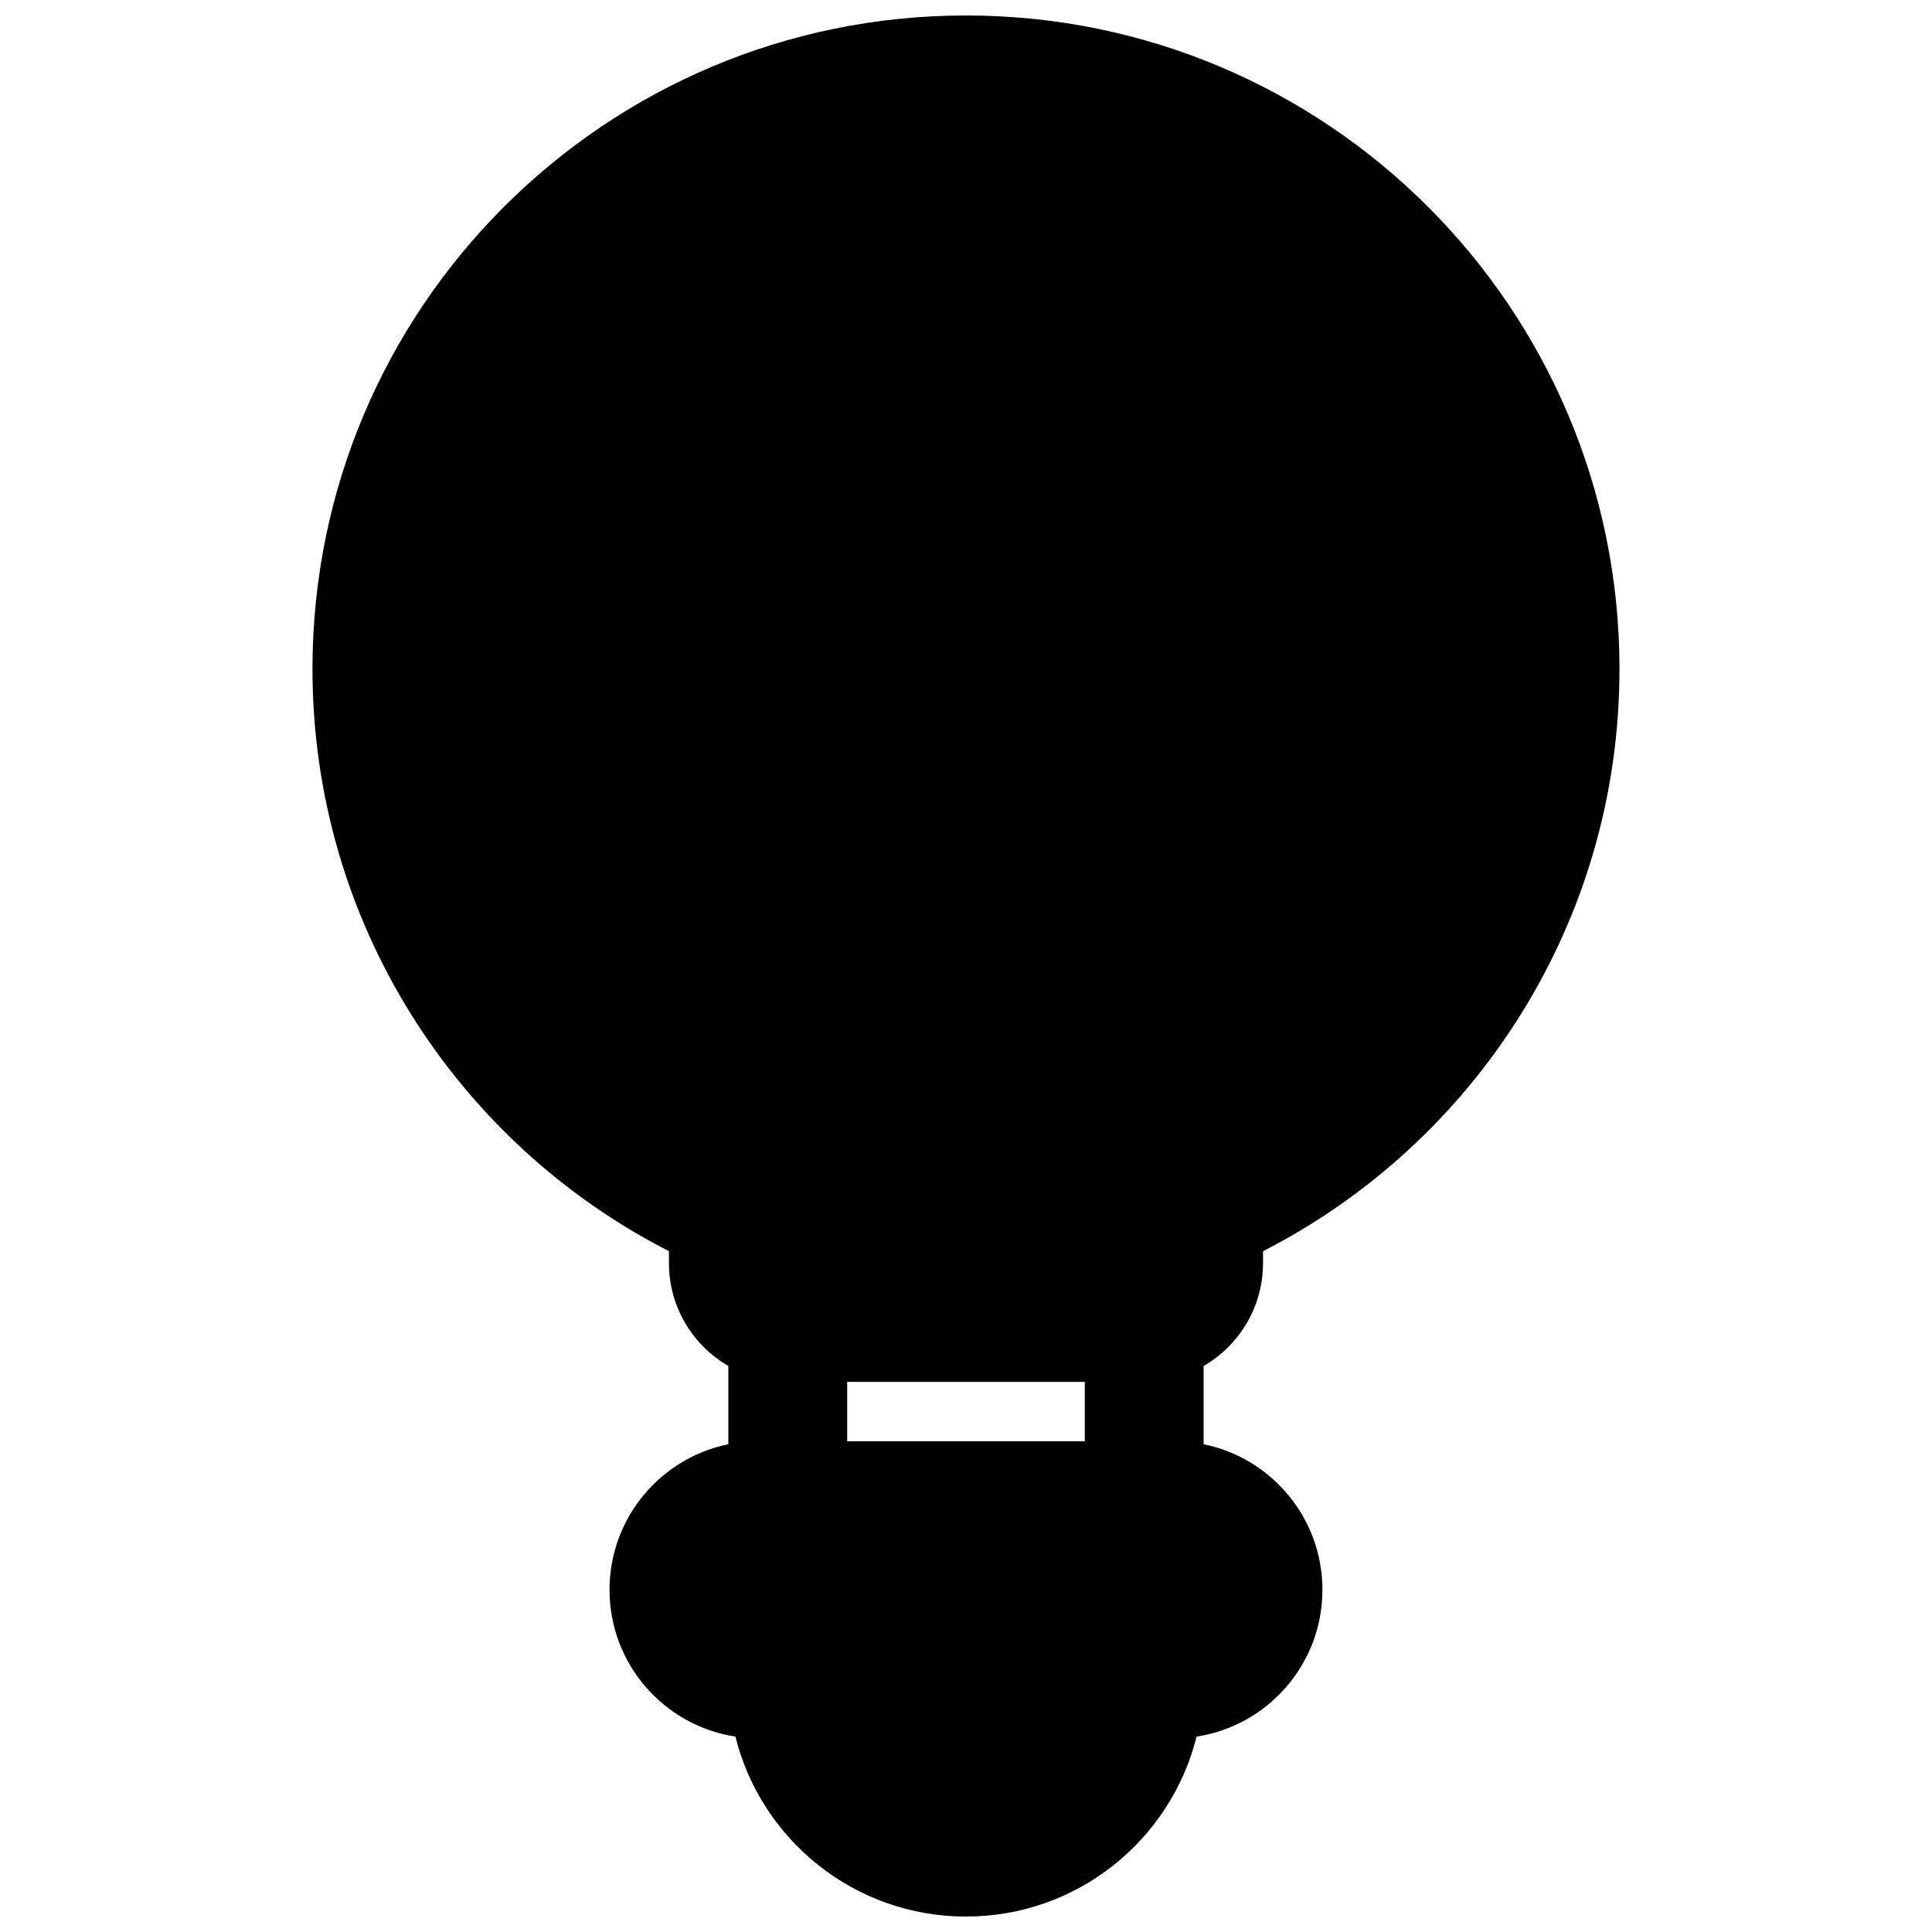 <?xml version="1.0" encoding="UTF-8"?>
<!-- Uploaded to: ICON Repo, www.iconrepo.com, Generator: ICON Repo Mixer Tools -->
<svg width="800px" height="800px" version="1.1" viewBox="144 144 512 512" xmlns="http://www.w3.org/2000/svg">
 <defs>
  <clipPath id="a">
   <path d="m226 148.09h348v503.81h-348z"/>
  </clipPath>
 </defs>
 <g clip-path="url(#a)">
  <path d="m226.81 321.28c0-95.645 77.539-173.18 173.19-173.18 95.645 0 173.18 77.539 173.18 173.18 0 67.324-38.414 125.64-94.465 154.3v3.144c0 11.656-6.332 21.832-15.742 27.273v20.746c17.965 3.644 31.484 19.531 31.484 38.574 0 19.695-14.469 36.012-33.355 38.902-6.832 27.395-31.598 47.688-61.105 47.688s-54.277-20.293-61.109-47.688c-18.887-2.891-33.355-19.207-33.355-38.902 0-19.043 13.52-34.93 31.488-38.574v-20.746c-9.414-5.441-15.746-15.617-15.746-27.273v-3.144c-56.051-28.652-94.465-86.973-94.465-154.3zm141.7 204.67v-15.742h62.977v15.742z" fill-rule="evenodd"/>
 </g>
</svg>
